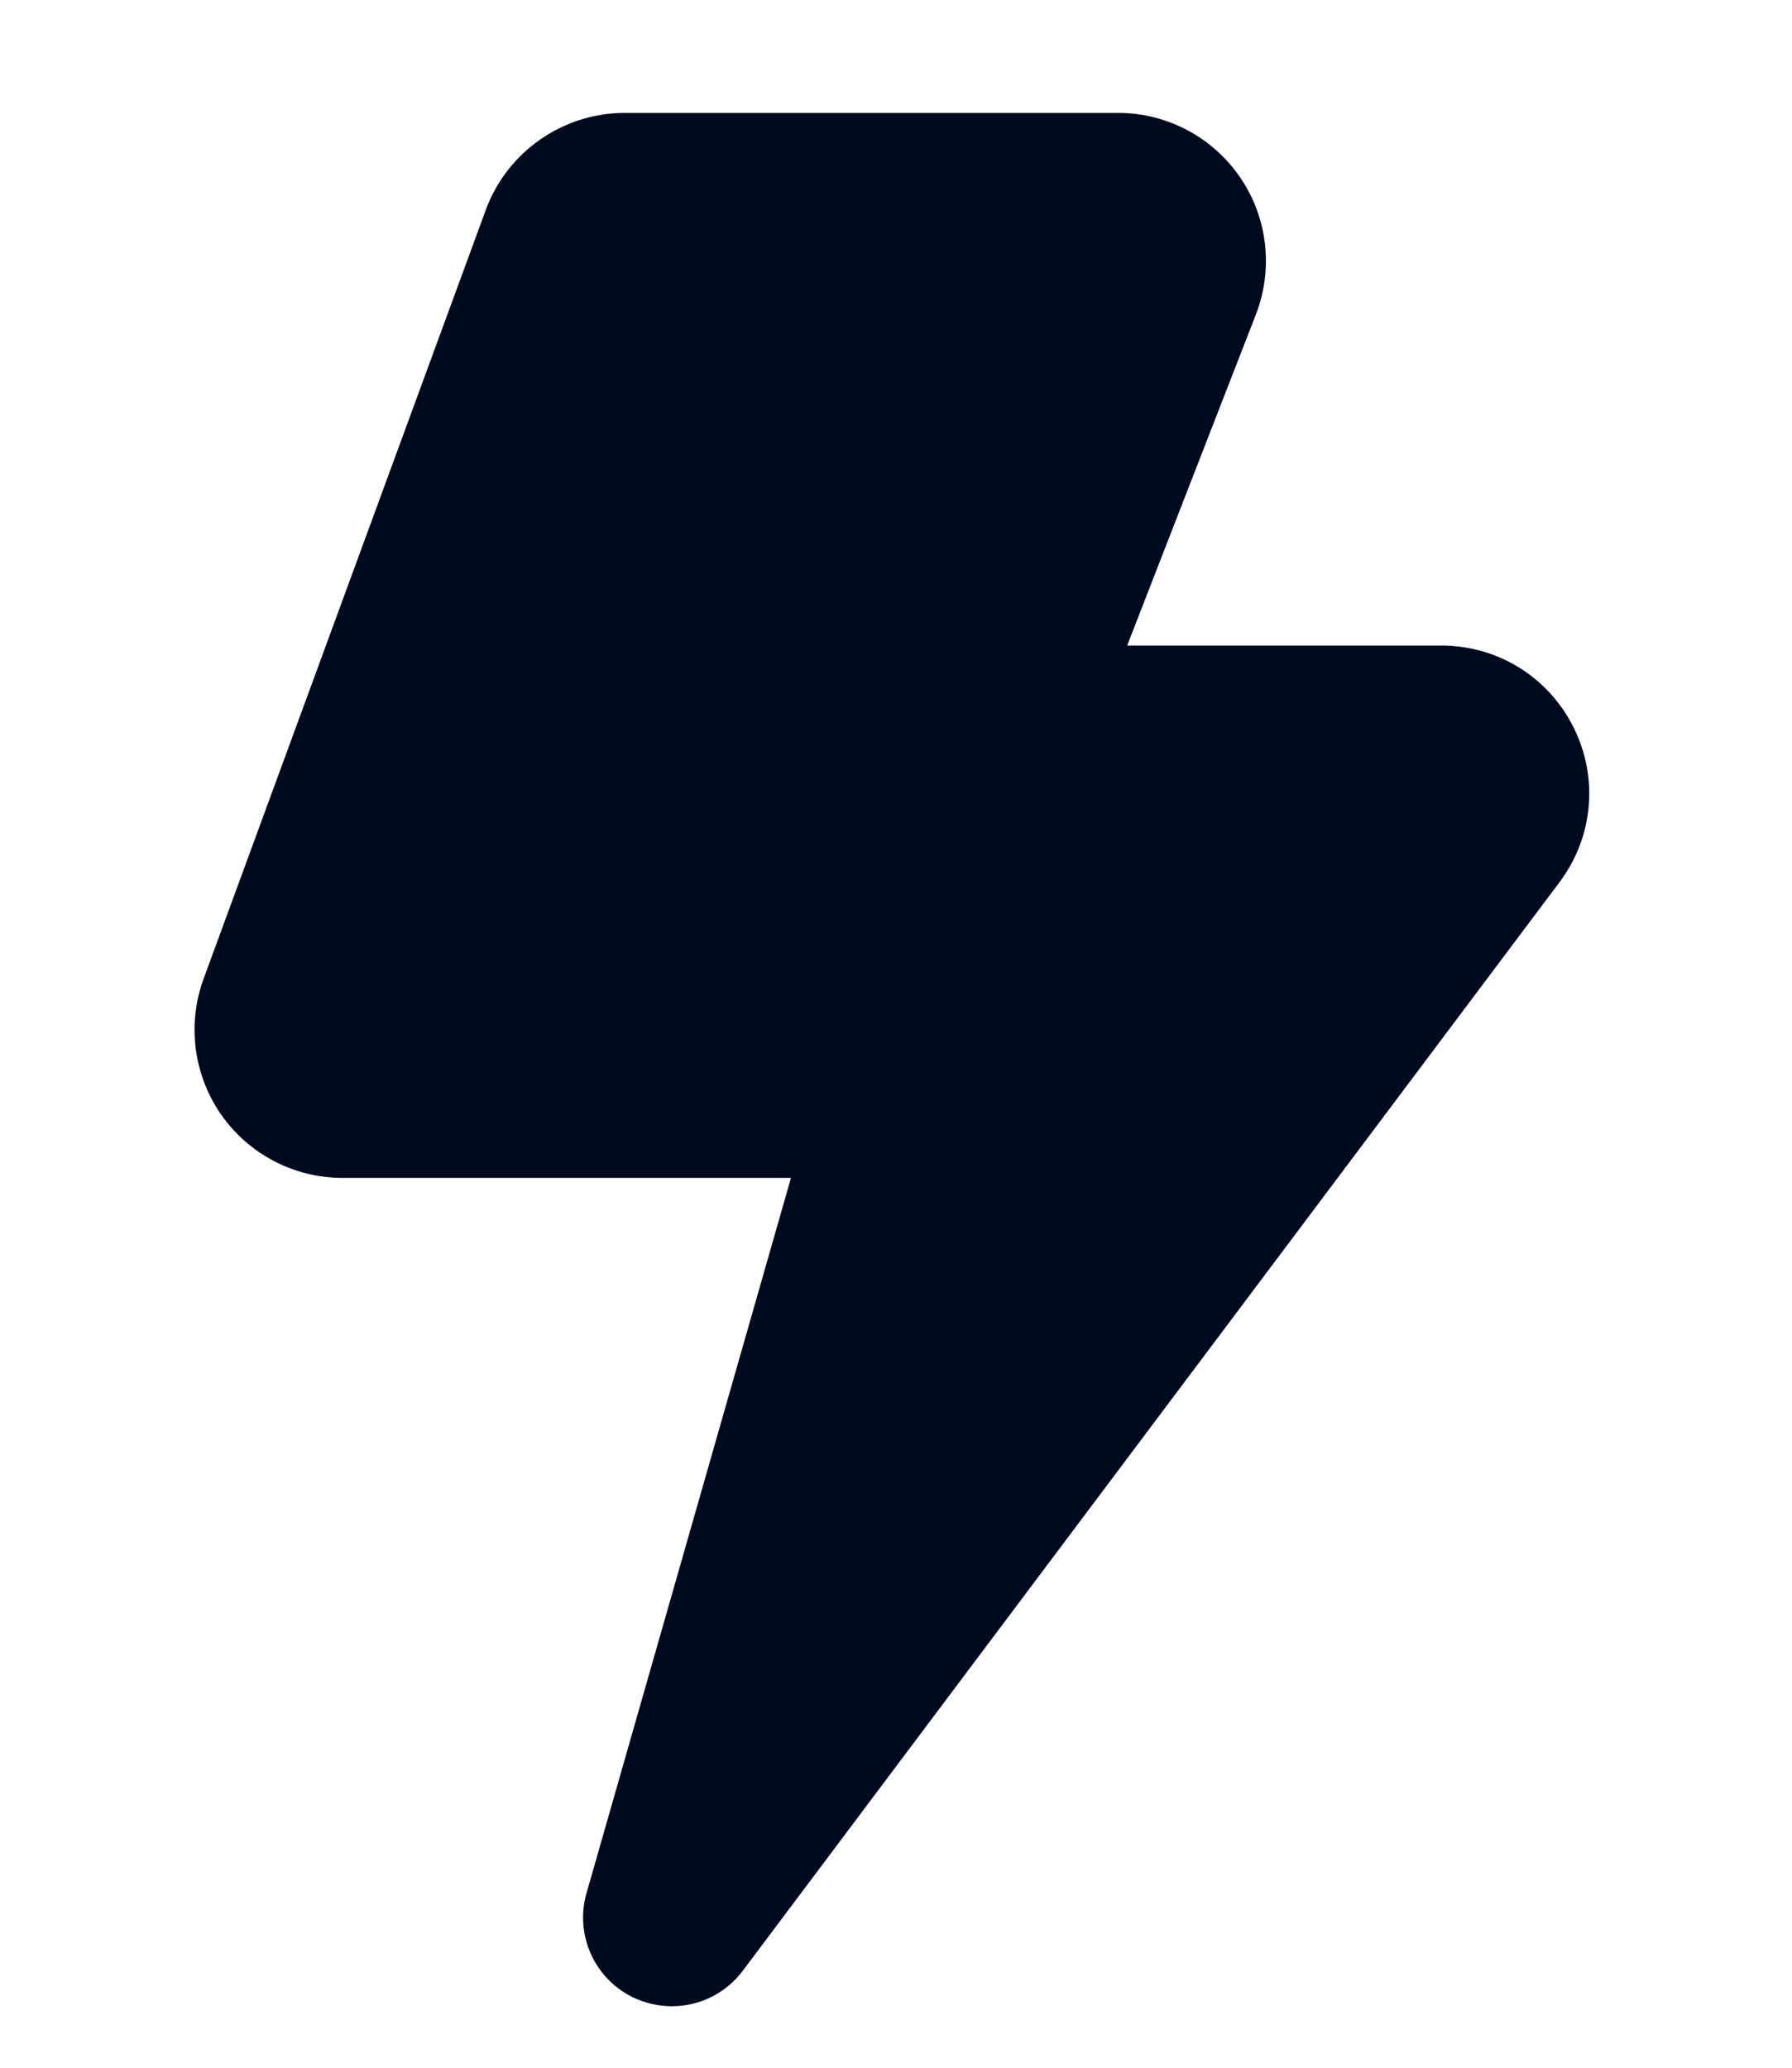 <svg width="13" height="15" viewBox="0 0 13 15" fill="none" xmlns="http://www.w3.org/2000/svg">
<path d="M11.415 5.276C11.232 4.91 10.864 4.683 10.455 4.683H8.177L9.111 2.281C9.239 1.95 9.196 1.578 8.996 1.286C8.796 0.994 8.465 0.819 8.111 0.819H4.532C4.083 0.819 3.678 1.102 3.524 1.523L1.476 7.103C1.356 7.432 1.405 7.8 1.605 8.087C1.806 8.374 2.135 8.545 2.484 8.545H5.738L4.255 13.733C4.169 14.032 4.309 14.349 4.587 14.487C4.679 14.532 4.777 14.554 4.874 14.554C5.071 14.554 5.264 14.463 5.389 14.296L11.314 6.399C11.559 6.072 11.598 5.642 11.415 5.276Z" fill="#000A1F"/>
</svg>
